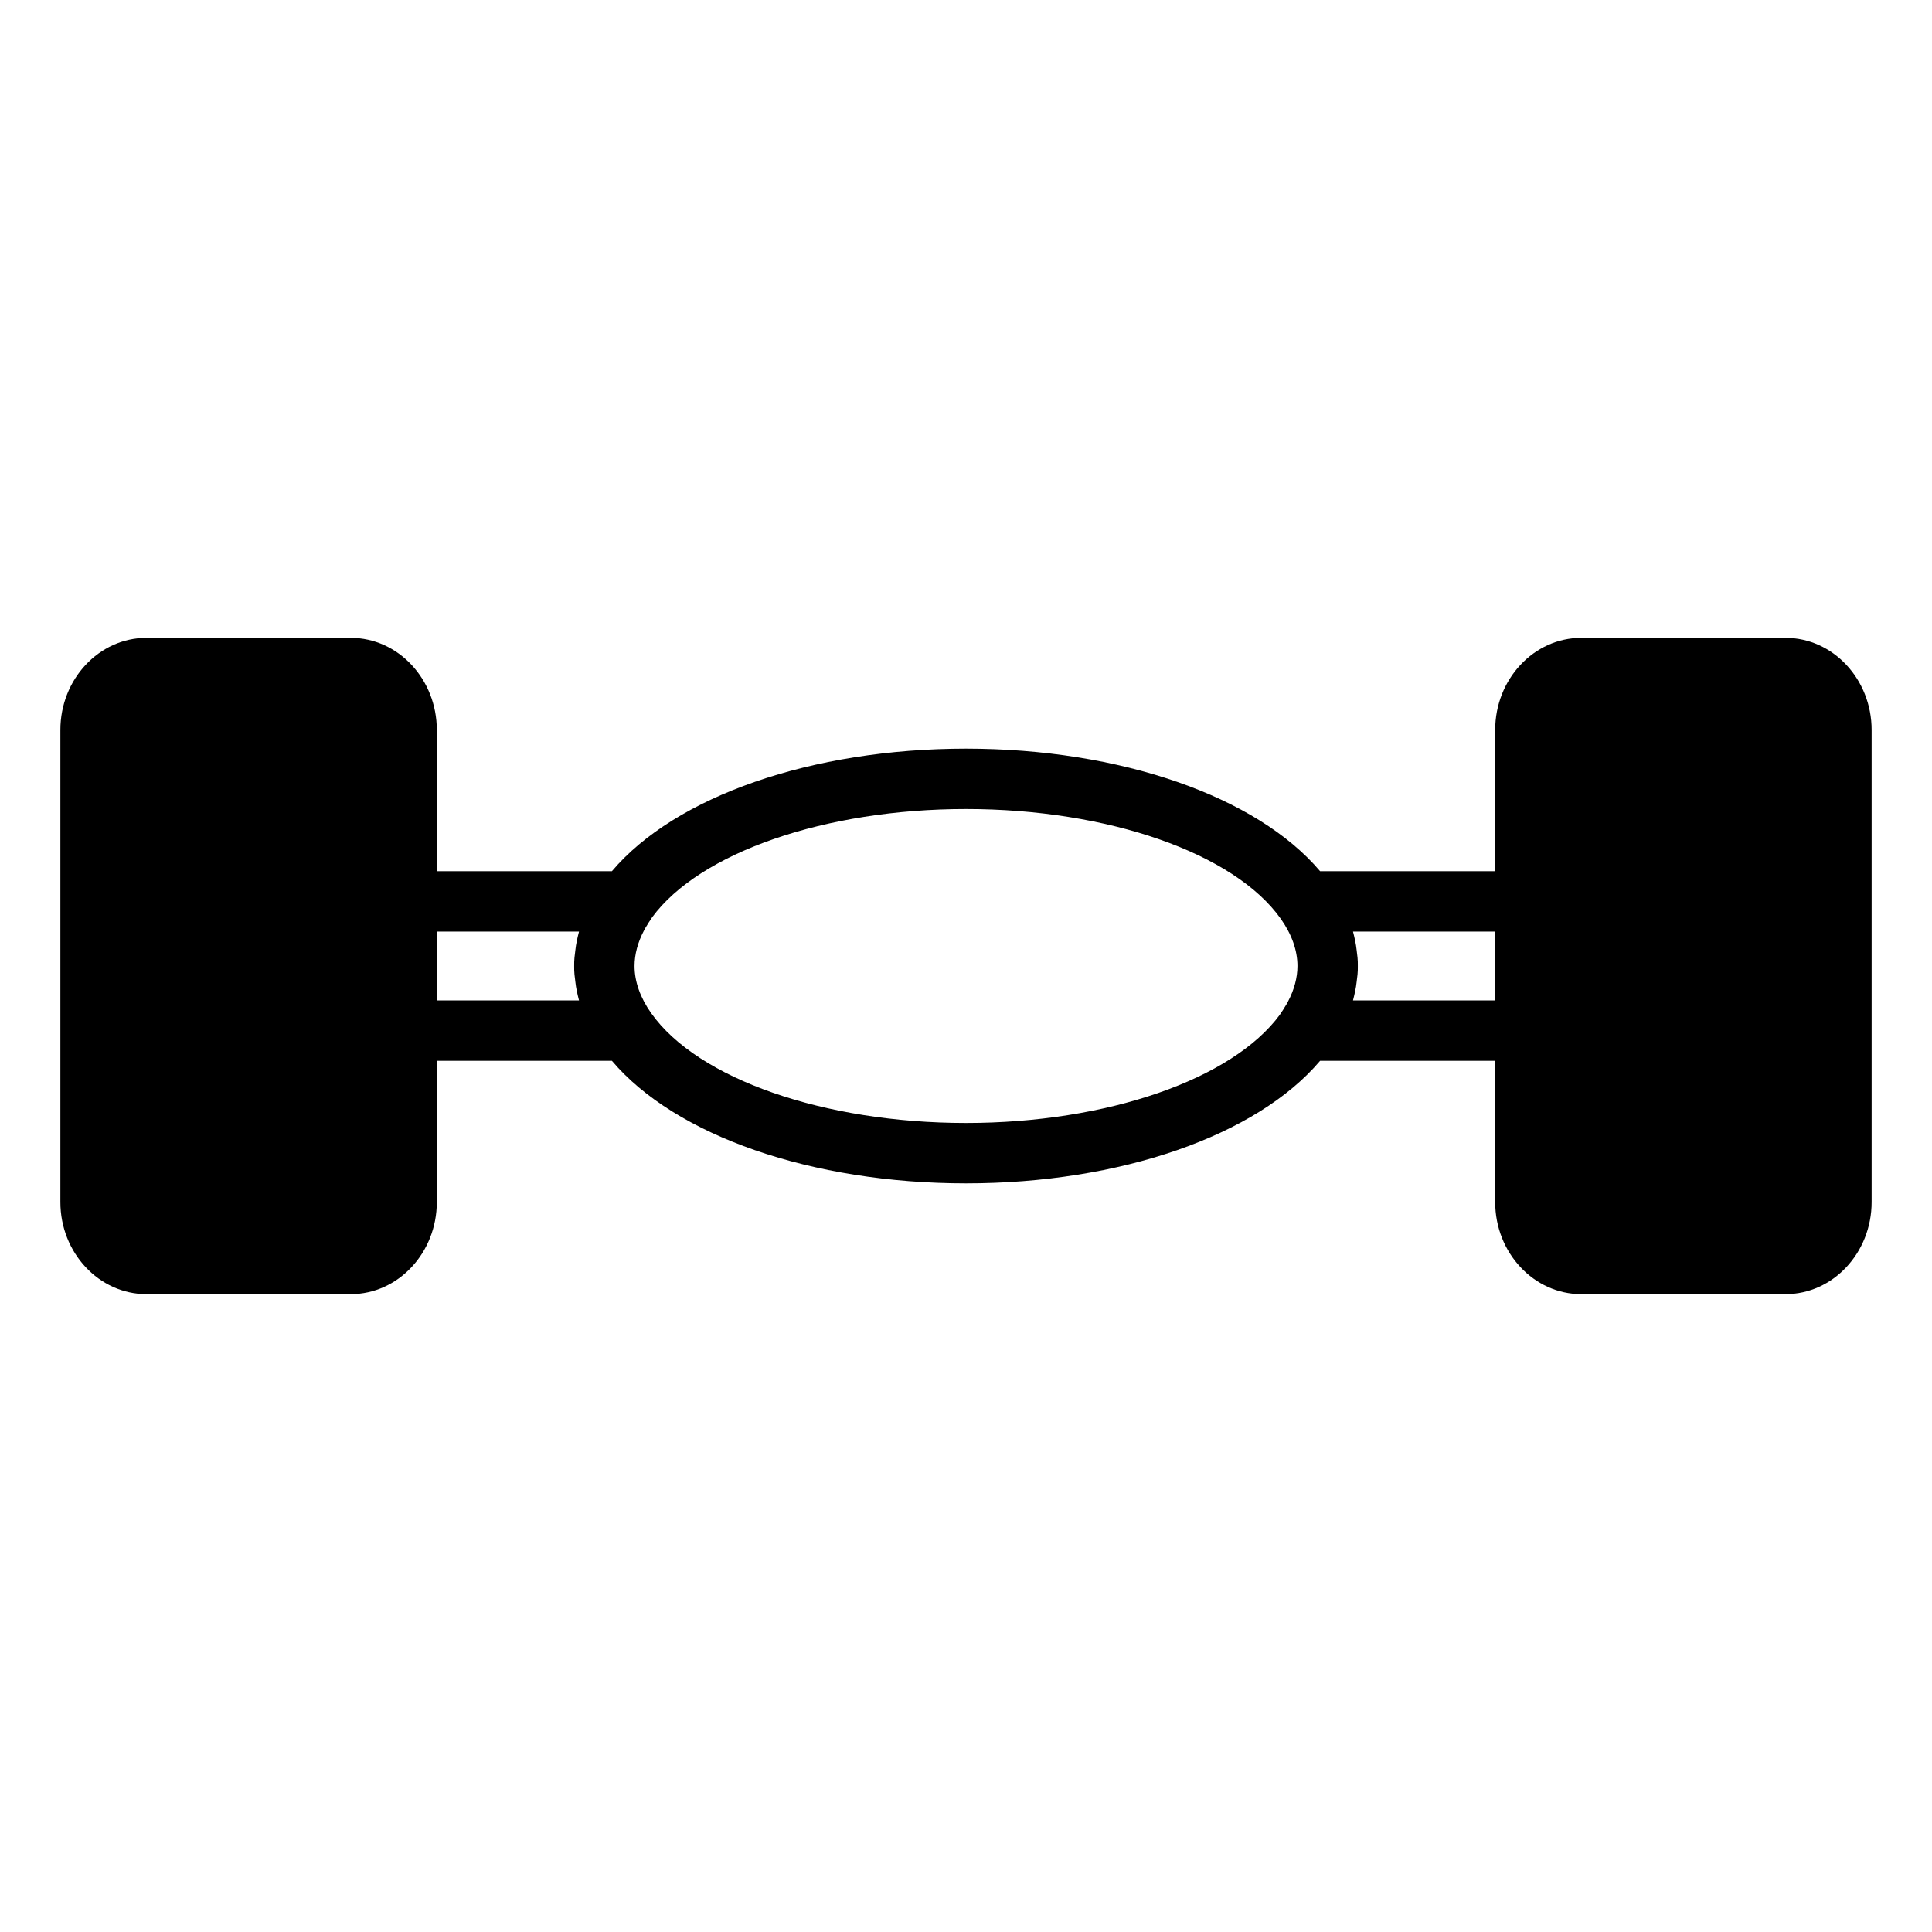 <?xml version="1.0" encoding="UTF-8"?> <svg xmlns="http://www.w3.org/2000/svg" id="Layer_1" viewBox="0 0 64 64" data-name="Layer 1"><path d="m2 24.18v15.64c0 1.68 1.28 3.05 2.85 3.05h6.77c1.57 0 2.85-1.37 2.85-3.05v-4.68h5.8c2.1 2.48 6.62 4.06 11.73 4.06s9.63-1.58 11.73-4.06h5.8v4.68c0 1.68 1.28 3.05 2.85 3.05h6.77c1.57 0 2.85-1.37 2.85-3.05v-15.64c0-1.68-1.28-3.05-2.85-3.05h-6.77c-1.57 0-2.85 1.37-2.85 3.05v4.68h-5.8c-2.1-2.48-6.62-4.06-11.73-4.06s-9.63 1.58-11.73 4.06h-5.8v-4.68c0-1.68-1.28-3.05-2.85-3.05h-6.77c-1.57 0-2.85 1.37-2.85 3.05zm47.53 6.68v2.28h-4.71c.05-.2.1-.41.12-.61.01-.08.02-.16.03-.25s.01-.18.01-.28 0-.19-.01-.28-.02-.17-.03-.25c-.02-.2-.07-.41-.12-.61zm-17.53-4.06c4.7 0 8.89 1.46 10.43 3.64.36.51.55 1.04.55 1.56 0 .39-.11.79-.31 1.17-.03.06-.07.13-.11.19-.04.07-.08.13-.13.2-.01.02-.02.03-.03.05-1.58 2.15-5.74 3.59-10.4 3.59-4.7 0-8.89-1.46-10.43-3.64-.36-.51-.55-1.04-.55-1.56 0-.39.11-.79.31-1.17.03-.06.07-.13.11-.19.04-.07.08-.13.13-.2.01-.02.02-.03.03-.05 1.58-2.15 5.74-3.59 10.4-3.59zm-12.82 4.06c-.05.2-.1.41-.12.61-.01.08-.02.16-.03.25s-.01.18-.01.28 0 .19.01.28.02.17.03.25c.02.2.07.41.12.61h-4.71v-2.28z"></path></svg> 